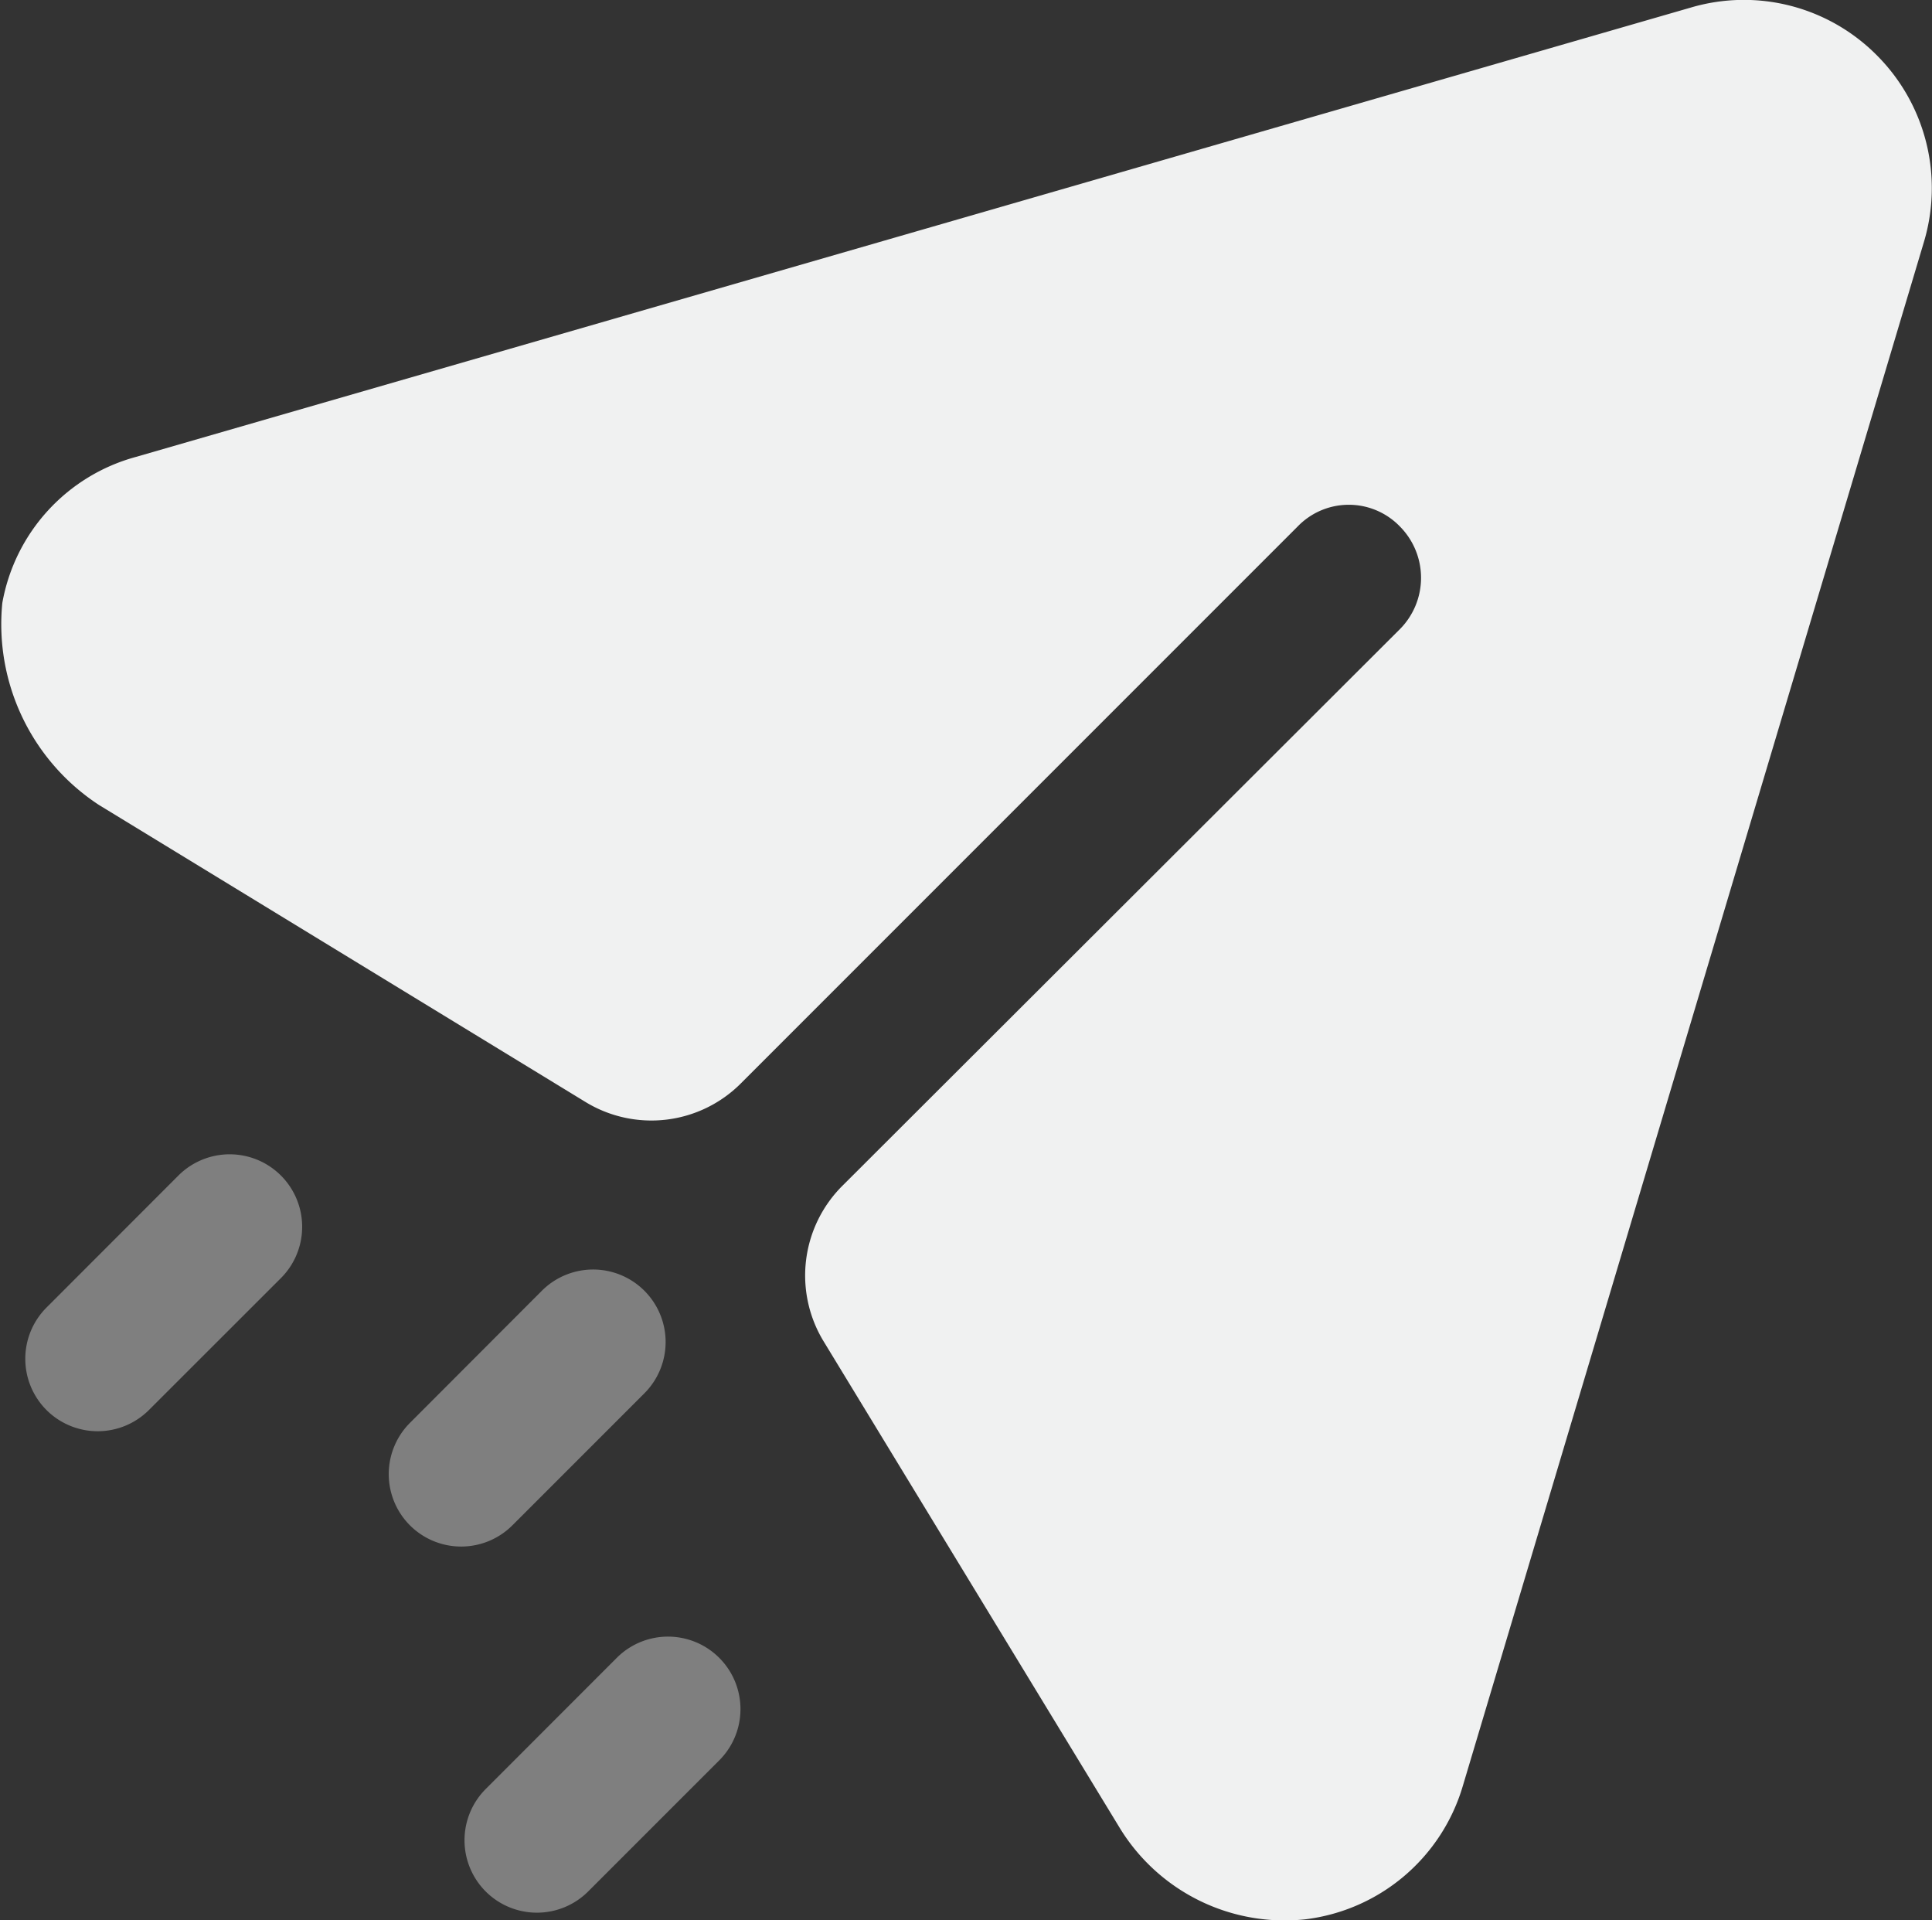 <svg id="Send" xmlns="http://www.w3.org/2000/svg" width="19.992" height="19.868" viewBox="0 0 19.992 19.868">
  <rect x="0" y="0" width="19.992" height="19.868" fill="#333333" stroke="none"/>
  <path id="Fill_1" data-name="Fill 1" d="M19.427.578a1.938,1.938,0,0,0-1.93-.5L1.407,4.727A1.914,1.914,0,0,0,.024,6.238a2.235,2.235,0,0,0,1,2.09L6.057,11.4a1.308,1.308,0,0,0,1.609-.191l5.761-5.761a.735.735,0,0,1,1.06,0,.754.754,0,0,1,0,1.06L8.716,12.269a1.31,1.31,0,0,0-.193,1.609l3.074,5.05a2,2,0,0,0,1.91.929,1.944,1.944,0,0,0,1.63-1.38l4.77-15.969a1.943,1.943,0,0,0-.48-1.93" transform="translate(0)" fill="#f0f1f1"/>
  <path id="Combined_Shape" data-name="Combined Shape" d="M4.765,7.626a.75.75,0,0,1,0-1.06L6.13,5.2A.75.75,0,0,1,7.191,6.26L5.825,7.626a.75.75,0,0,1-1.06,0ZM3.981,3.838a.75.75,0,0,1,0-1.06L5.346,1.411A.75.75,0,0,1,6.407,2.472L5.041,3.838a.75.75,0,0,1-1.06,0ZM.22,2.645a.75.75,0,0,1,0-1.06L1.585.219A.75.75,0,0,1,2.646,1.28L1.28,2.645a.75.75,0,0,1-1.06,0Z" transform="translate(0.261 11.943)" fill="#f0f1f1" opacity="0.4"/>
</svg>
